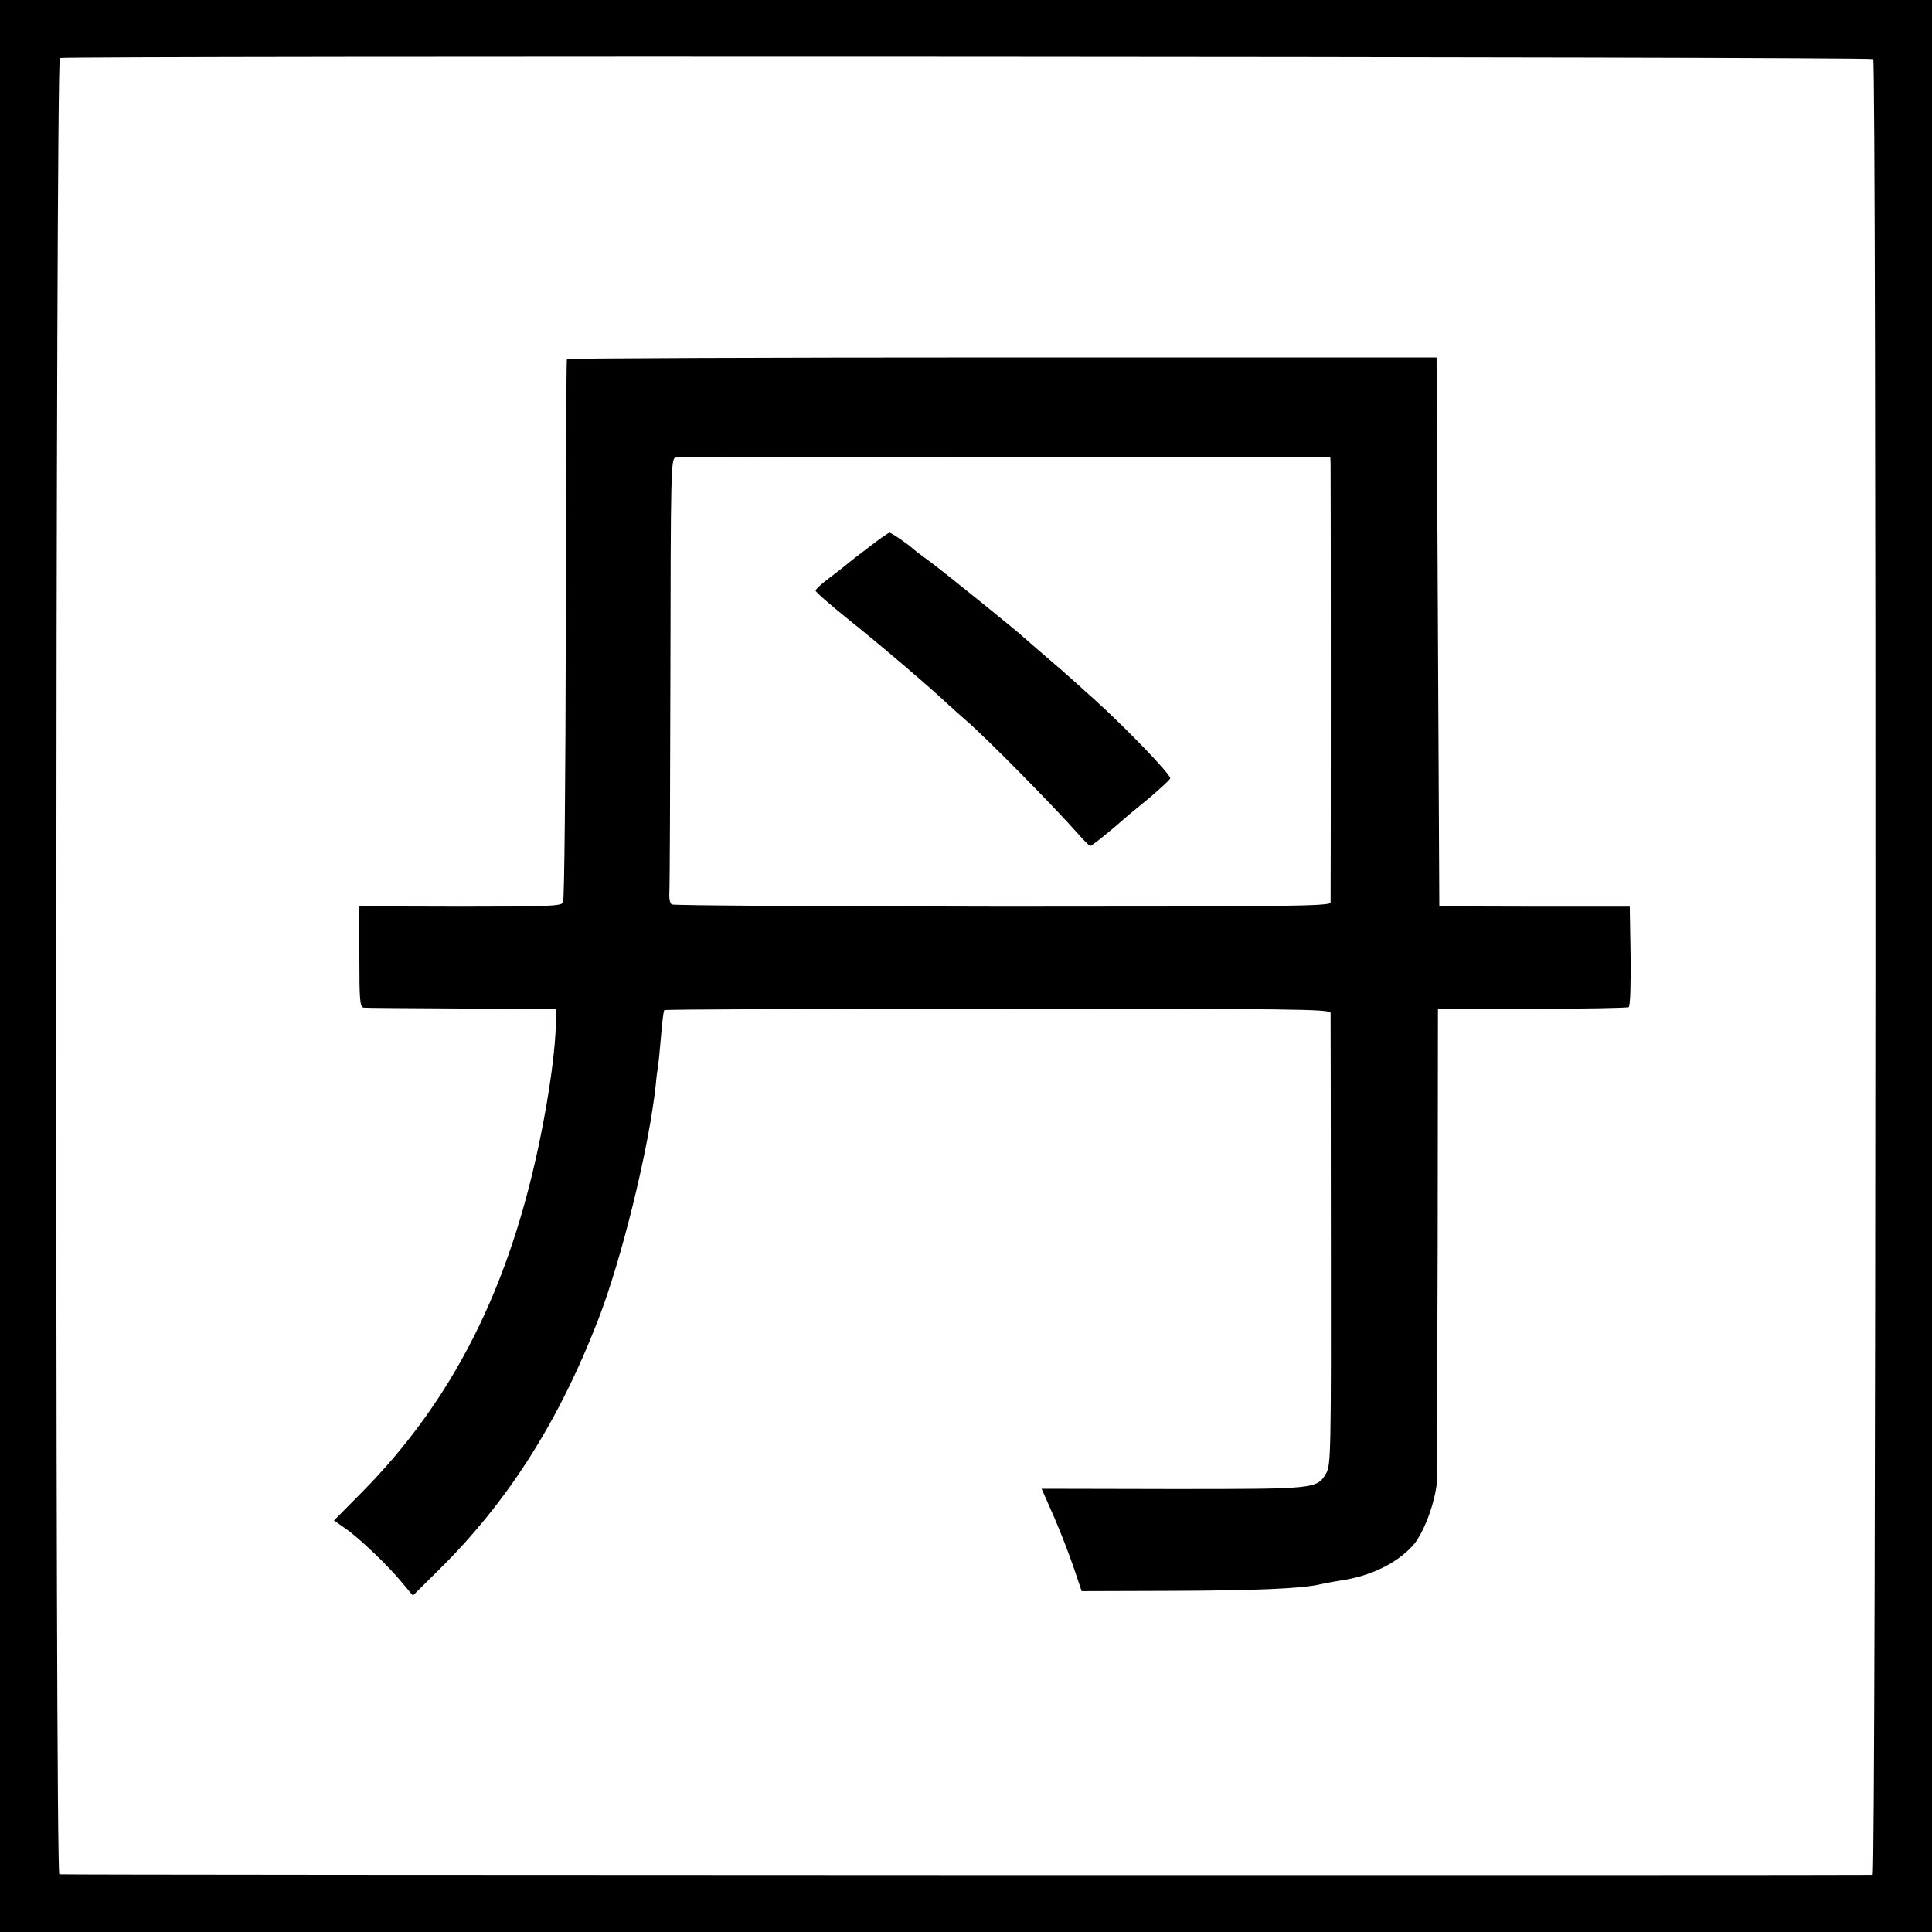 <?xml version="1.0" standalone="no"?>
<!DOCTYPE svg PUBLIC "-//W3C//DTD SVG 20010904//EN"
 "http://www.w3.org/TR/2001/REC-SVG-20010904/DTD/svg10.dtd">
<svg version="1.0" xmlns="http://www.w3.org/2000/svg"
 width="700pt" height="700pt" viewBox="0 0 700 700"
 preserveAspectRatio="xMidYMid meet">
<g transform="translate(0,700) scale(0.1,-0.1)"
fill="#000000" stroke="none">
<path d="M0 3500 l0 -3500 3500 0 3500 0 0 3500 0 3500 -3500 0 -3500 0 0
-3500z m6787 3286 c12 -11 10 -6575 -2 -6579 -9 -2 -6545 -1 -6570 2 -16 2
-14 6574 2 6581 20 8 6562 5 6570 -4z"/>
<path d="M2054 5699 c-2 -3 -4 -444 -4 -980 -1 -535 -5 -980 -10 -989 -7 -13
-55 -15 -373 -15 l-365 1 0 -183 c0 -162 2 -183 17 -184 9 -1 169 -2 356 -3
l340 -1 -1 -50 c-1 -90 -22 -247 -55 -410 -110 -547 -317 -958 -650 -1294
l-99 -100 43 -30 c49 -34 157 -137 207 -199 l36 -43 98 97 c246 244 430 532
574 904 86 223 183 619 208 850 2 25 6 55 8 66 2 12 7 61 11 110 4 49 9 91 12
94 3 3 547 5 1209 5 1070 0 1204 -1 1205 -15 0 -8 1 -380 1 -826 1 -771 0
-812 -17 -842 -34 -57 -36 -57 -556 -57 l-475 1 44 -100 c24 -55 56 -138 72
-185 l29 -86 313 1 c320 1 482 8 553 24 22 5 56 11 75 14 107 16 199 61 258
125 37 40 77 143 87 220 1 14 3 409 4 876 l1 850 341 0 c187 0 345 3 350 6 6
3 8 82 7 185 l-3 179 -345 0 -345 1 -5 994 -5 995 -1573 0 c-866 0 -1576 -3
-1578 -6z m2767 -379 c1 -33 1 -1570 0 -1590 -1 -13 -140 -15 -1188 -15 -654
1 -1193 4 -1199 8 -6 3 -10 21 -9 39 2 18 3 380 4 805 1 714 2 772 18 775 9 2
547 3 1195 3 l1178 0 1 -25z"/>
<path d="M3150 5019 c-36 -27 -72 -55 -80 -62 -8 -7 -37 -30 -65 -51 -27 -20
-50 -41 -50 -46 0 -5 52 -50 115 -101 119 -95 295 -245 365 -311 22 -20 51
-46 65 -58 69 -59 314 -307 405 -410 22 -25 42 -45 45 -45 6 0 66 48 124 99
11 10 54 45 94 78 39 34 72 64 72 68 0 16 -159 181 -275 286 -16 14 -48 43
-70 63 -22 20 -71 63 -110 96 -38 33 -72 62 -75 65 -14 15 -283 232 -335 271
-33 24 -62 46 -65 49 -15 15 -80 60 -87 60 -4 0 -37 -23 -73 -51z"/>
</g>
</svg>
